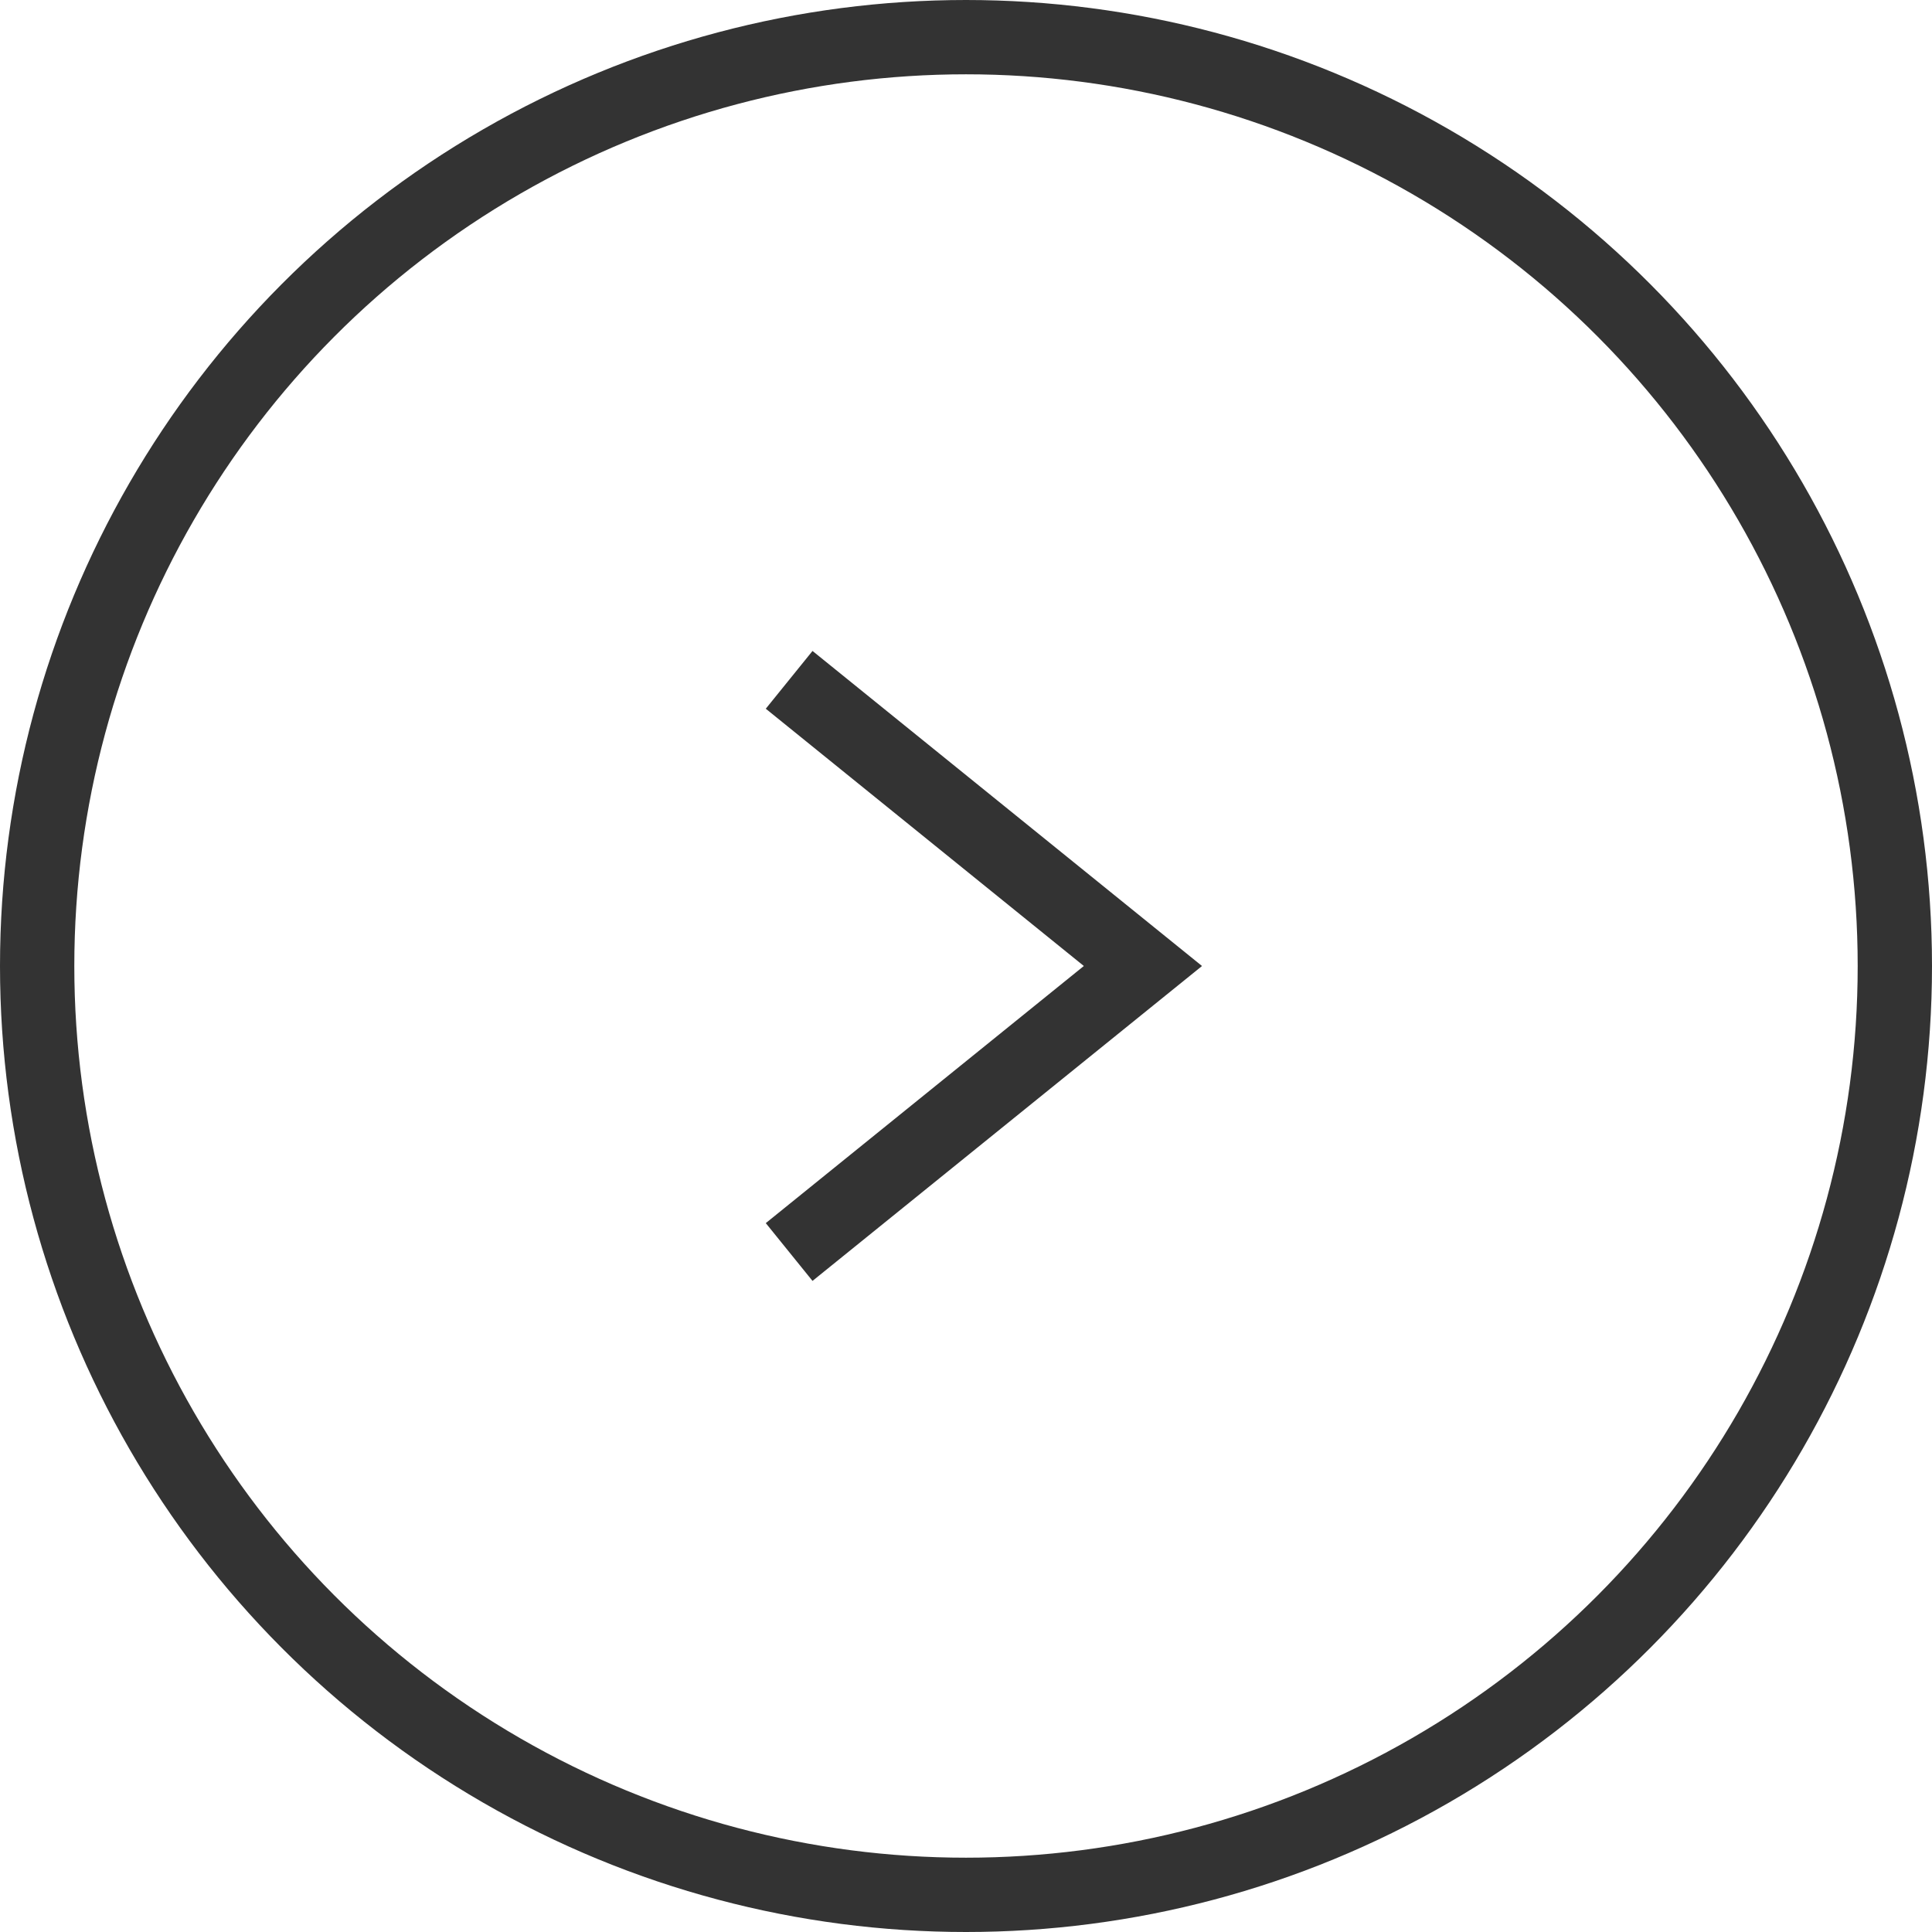 <svg id="Group_2490" data-name="Group 2490" xmlns="http://www.w3.org/2000/svg" width="26" height="26" viewBox="0 0 26 26">
  <path id="Path_154933" data-name="Path 154933" d="M0,0,4.761,3.851,0,7.7" transform="translate(10.62 9.149)" fill="none" stroke="#333" stroke-width="1"/>
  <g id="Ellipse_509" data-name="Ellipse 509" fill="none" stroke="#333" stroke-width="1">
    <circle cx="13" cy="13" r="13" stroke="none"/>
    <circle cx="13" cy="13" r="12.5" fill="none"/>
  </g>
</svg>
